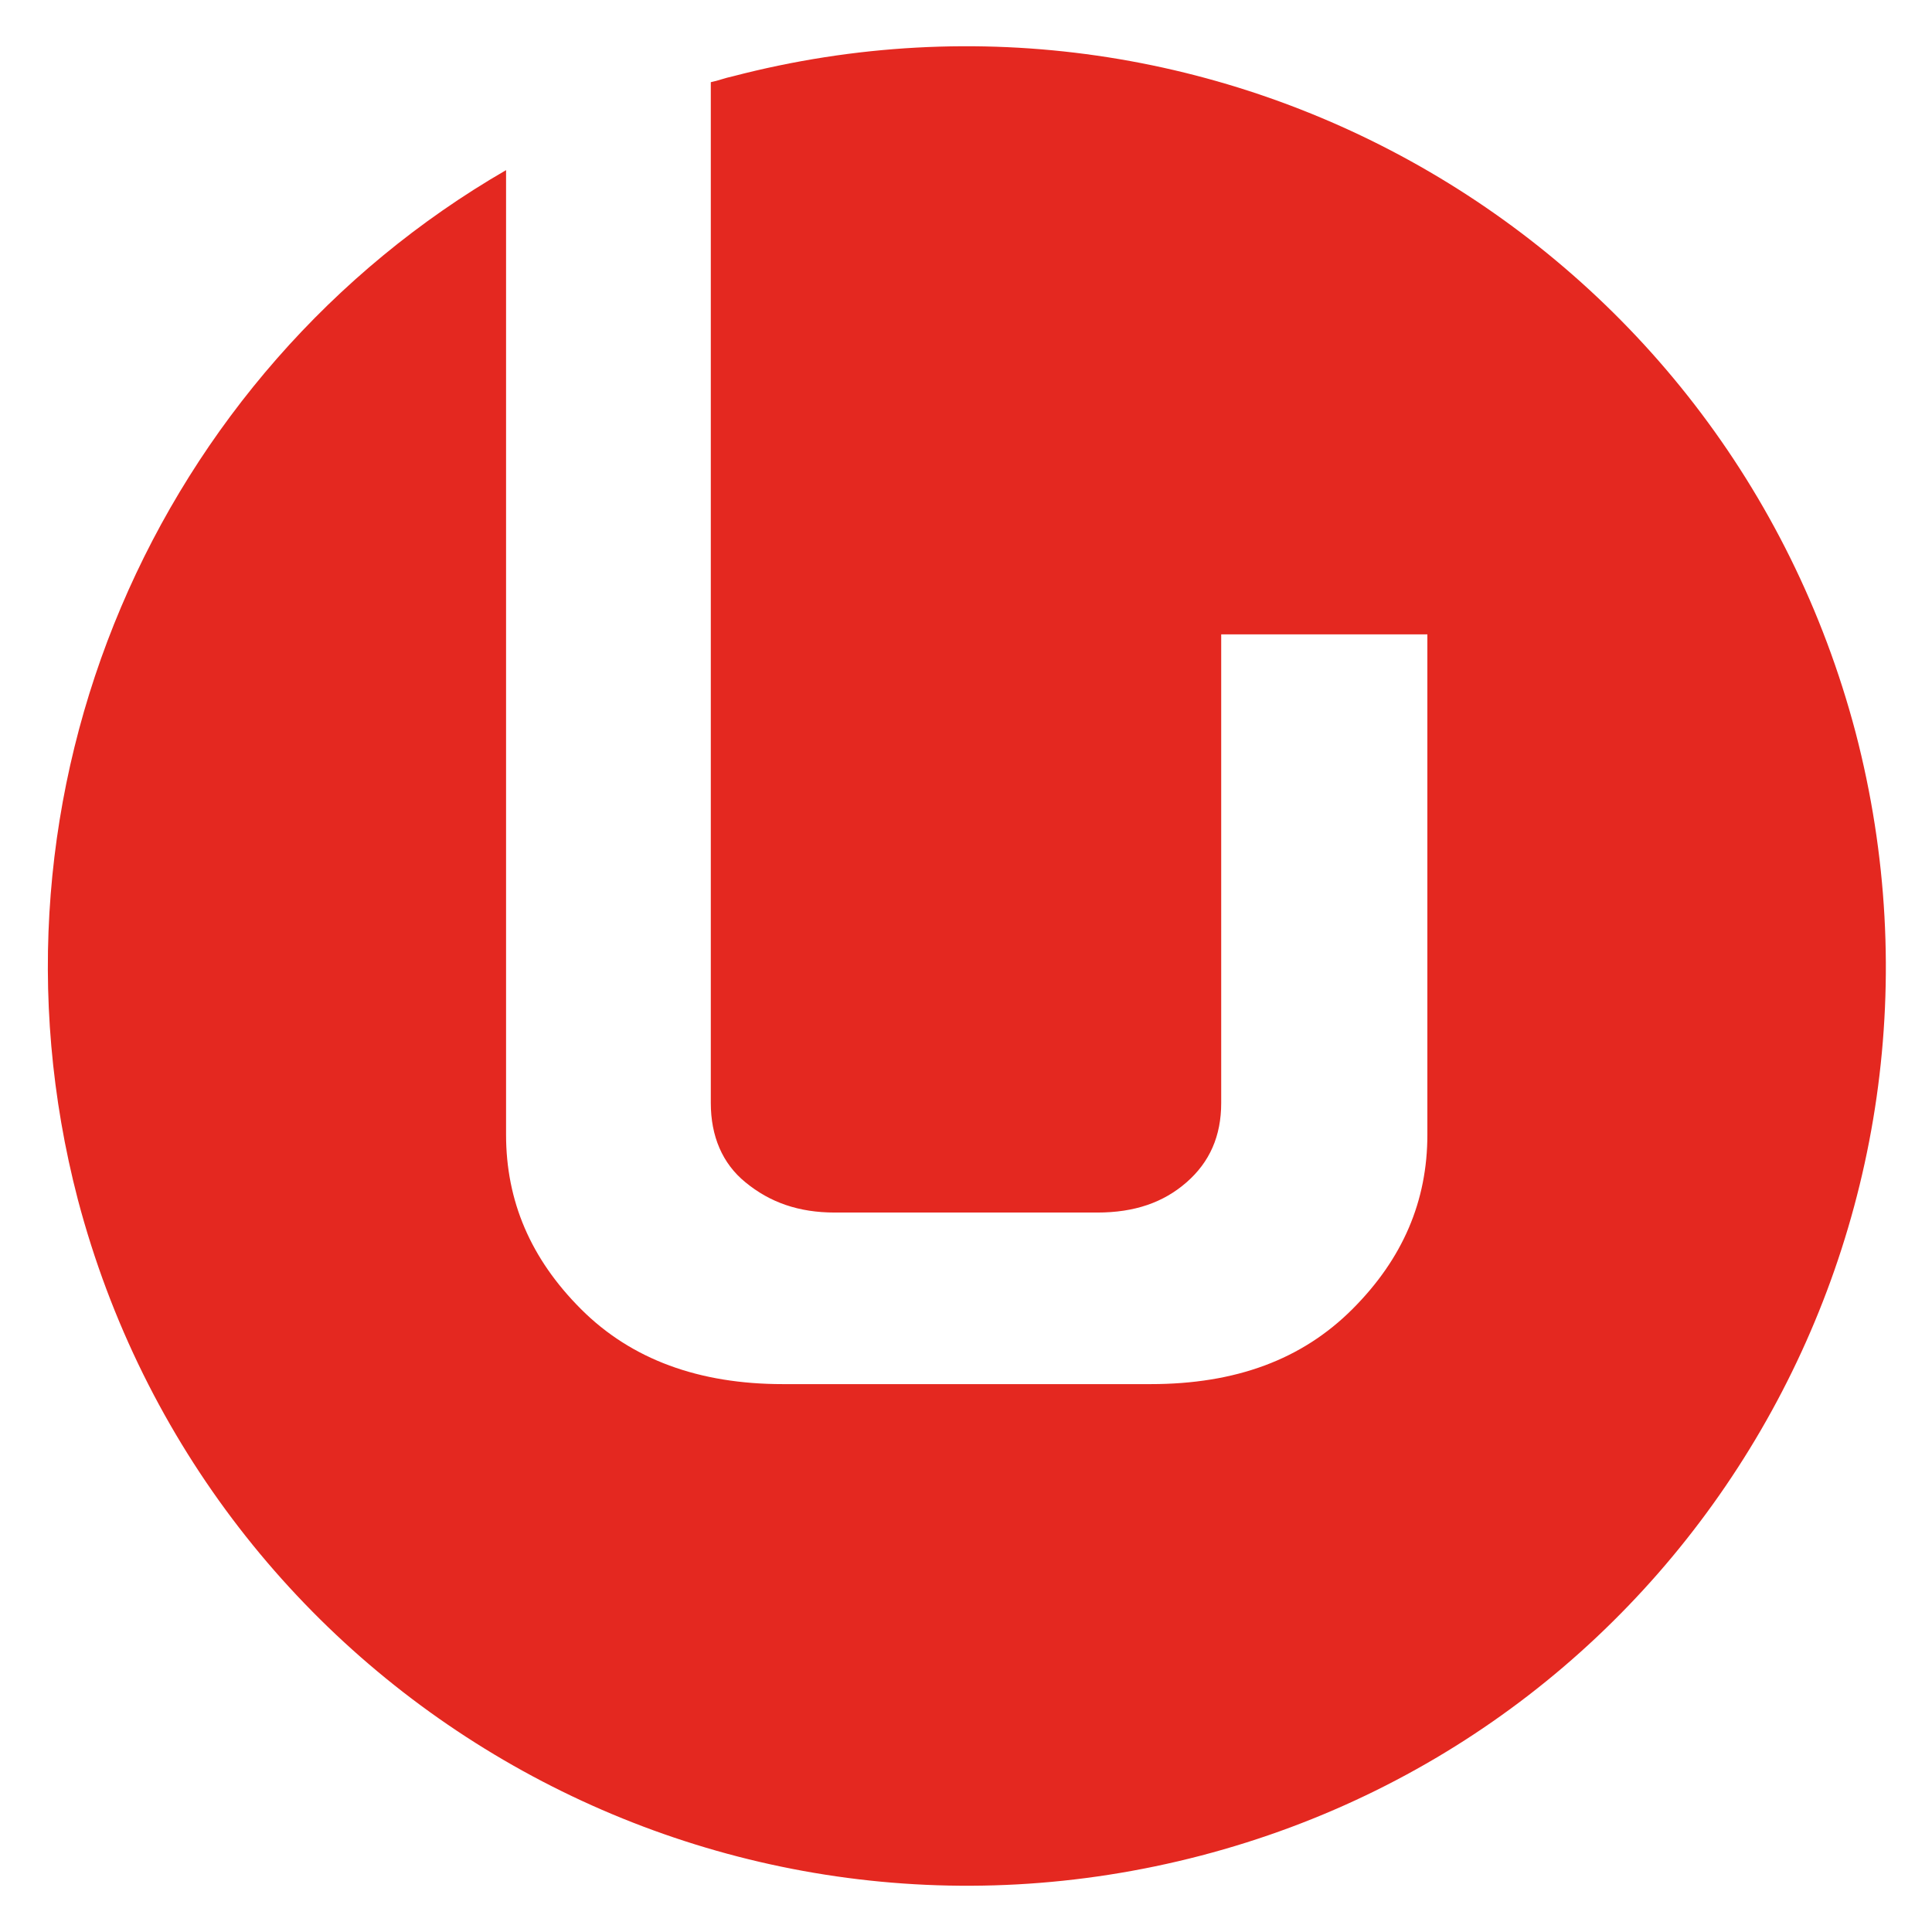 <?xml version="1.0" encoding="utf-8"?>
<!-- Generator: Adobe Illustrator 27.9.0, SVG Export Plug-In . SVG Version: 6.00 Build 0)  -->
<svg version="1.1" id="Layer_1" xmlns="http://www.w3.org/2000/svg" xmlns:xlink="http://www.w3.org/1999/xlink" x="0px" y="0px"
	 viewBox="0 0 134 134" style="enable-background:new 0 0 134 134;" xml:space="preserve">
<style type="text/css">
	.st0{fill:#E42820;}
</style>
<g>
	<path class="st0" d="M128.7,50.8c-9-34.1-43.8-54.4-77.9-45.5c-0.5,0.1-1,0.3-1.5,0.4v70.8c0,2.3,0.8,4.2,2.4,5.5
		c1.7,1.4,3.7,2.1,6.2,2.1h18.2c2.6,0,4.6-0.7,6.2-2.1c1.6-1.4,2.4-3.2,2.4-5.5V44H99v34.7c0,4.6-1.7,8.6-5.2,12.1
		c-3.5,3.5-8.1,5.2-14,5.2H54.3c-5.8,0-10.5-1.7-14-5.2c-3.5-3.5-5.2-7.5-5.2-12.1V11.8c-24.2,14-37.1,43-29.7,71.4
		c9,34.1,43.8,54.4,77.9,45.5S137.6,84.9,128.7,50.8z"/>
</g>
</svg>
